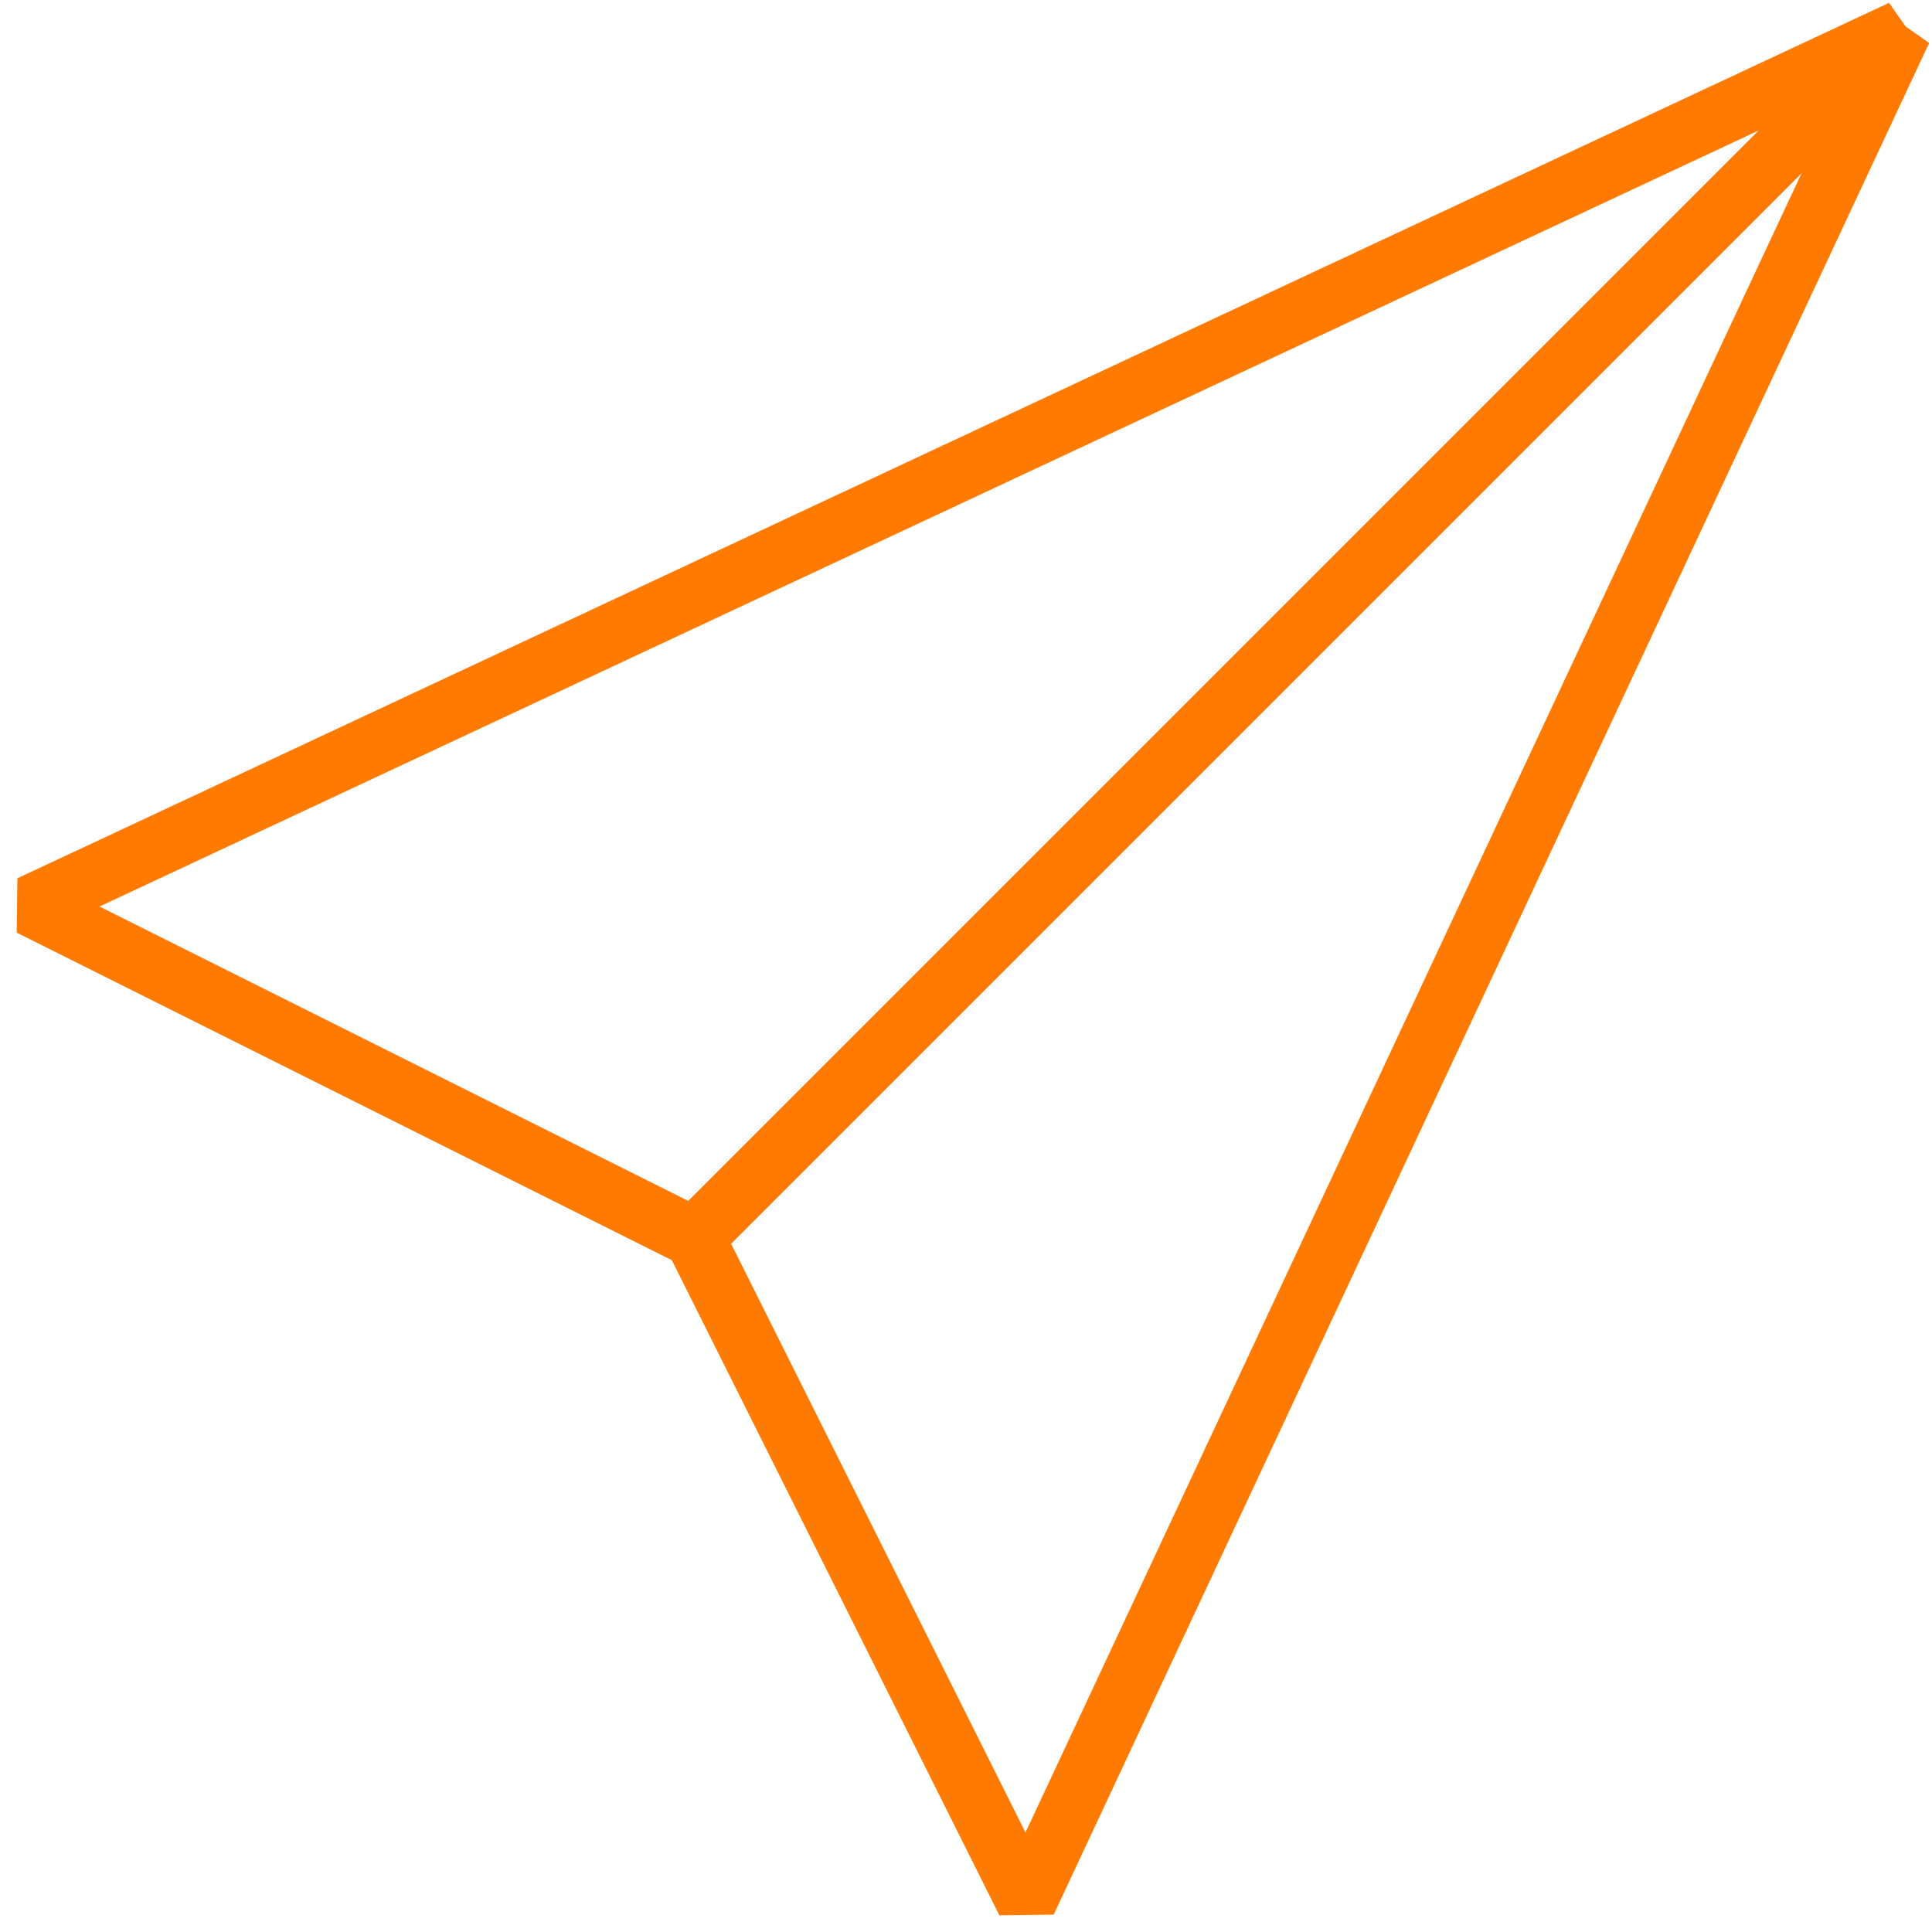 <?xml version="1.0" encoding="utf-8"?>
<!-- Generator: Adobe Illustrator 26.2.1, SVG Export Plug-In . SVG Version: 6.00 Build 0)  -->
<svg version="1.1" data-data-id="Layer_1" xmlns="http://www.w3.org/2000/svg" xmlns:xlink="http://www.w3.org/1999/xlink" x="0px" y="0px"
	 viewBox="0 0 64 64" style="enable-background:new 0 0 64 64;" xml:space="preserve">
<style type="text/css">
	.st0{fill:none;stroke:#FF7A00;stroke-width:2;stroke-linejoin:bevel;stroke-miterlimit:10;}
</style>
<polygon vector-effect="non-scaling-stroke" class="st0" points="1,30 63,1 23,41 "/>
<polygon vector-effect="non-scaling-stroke" class="st0" points="34,63 63,1 23,41 "/>
</svg>
